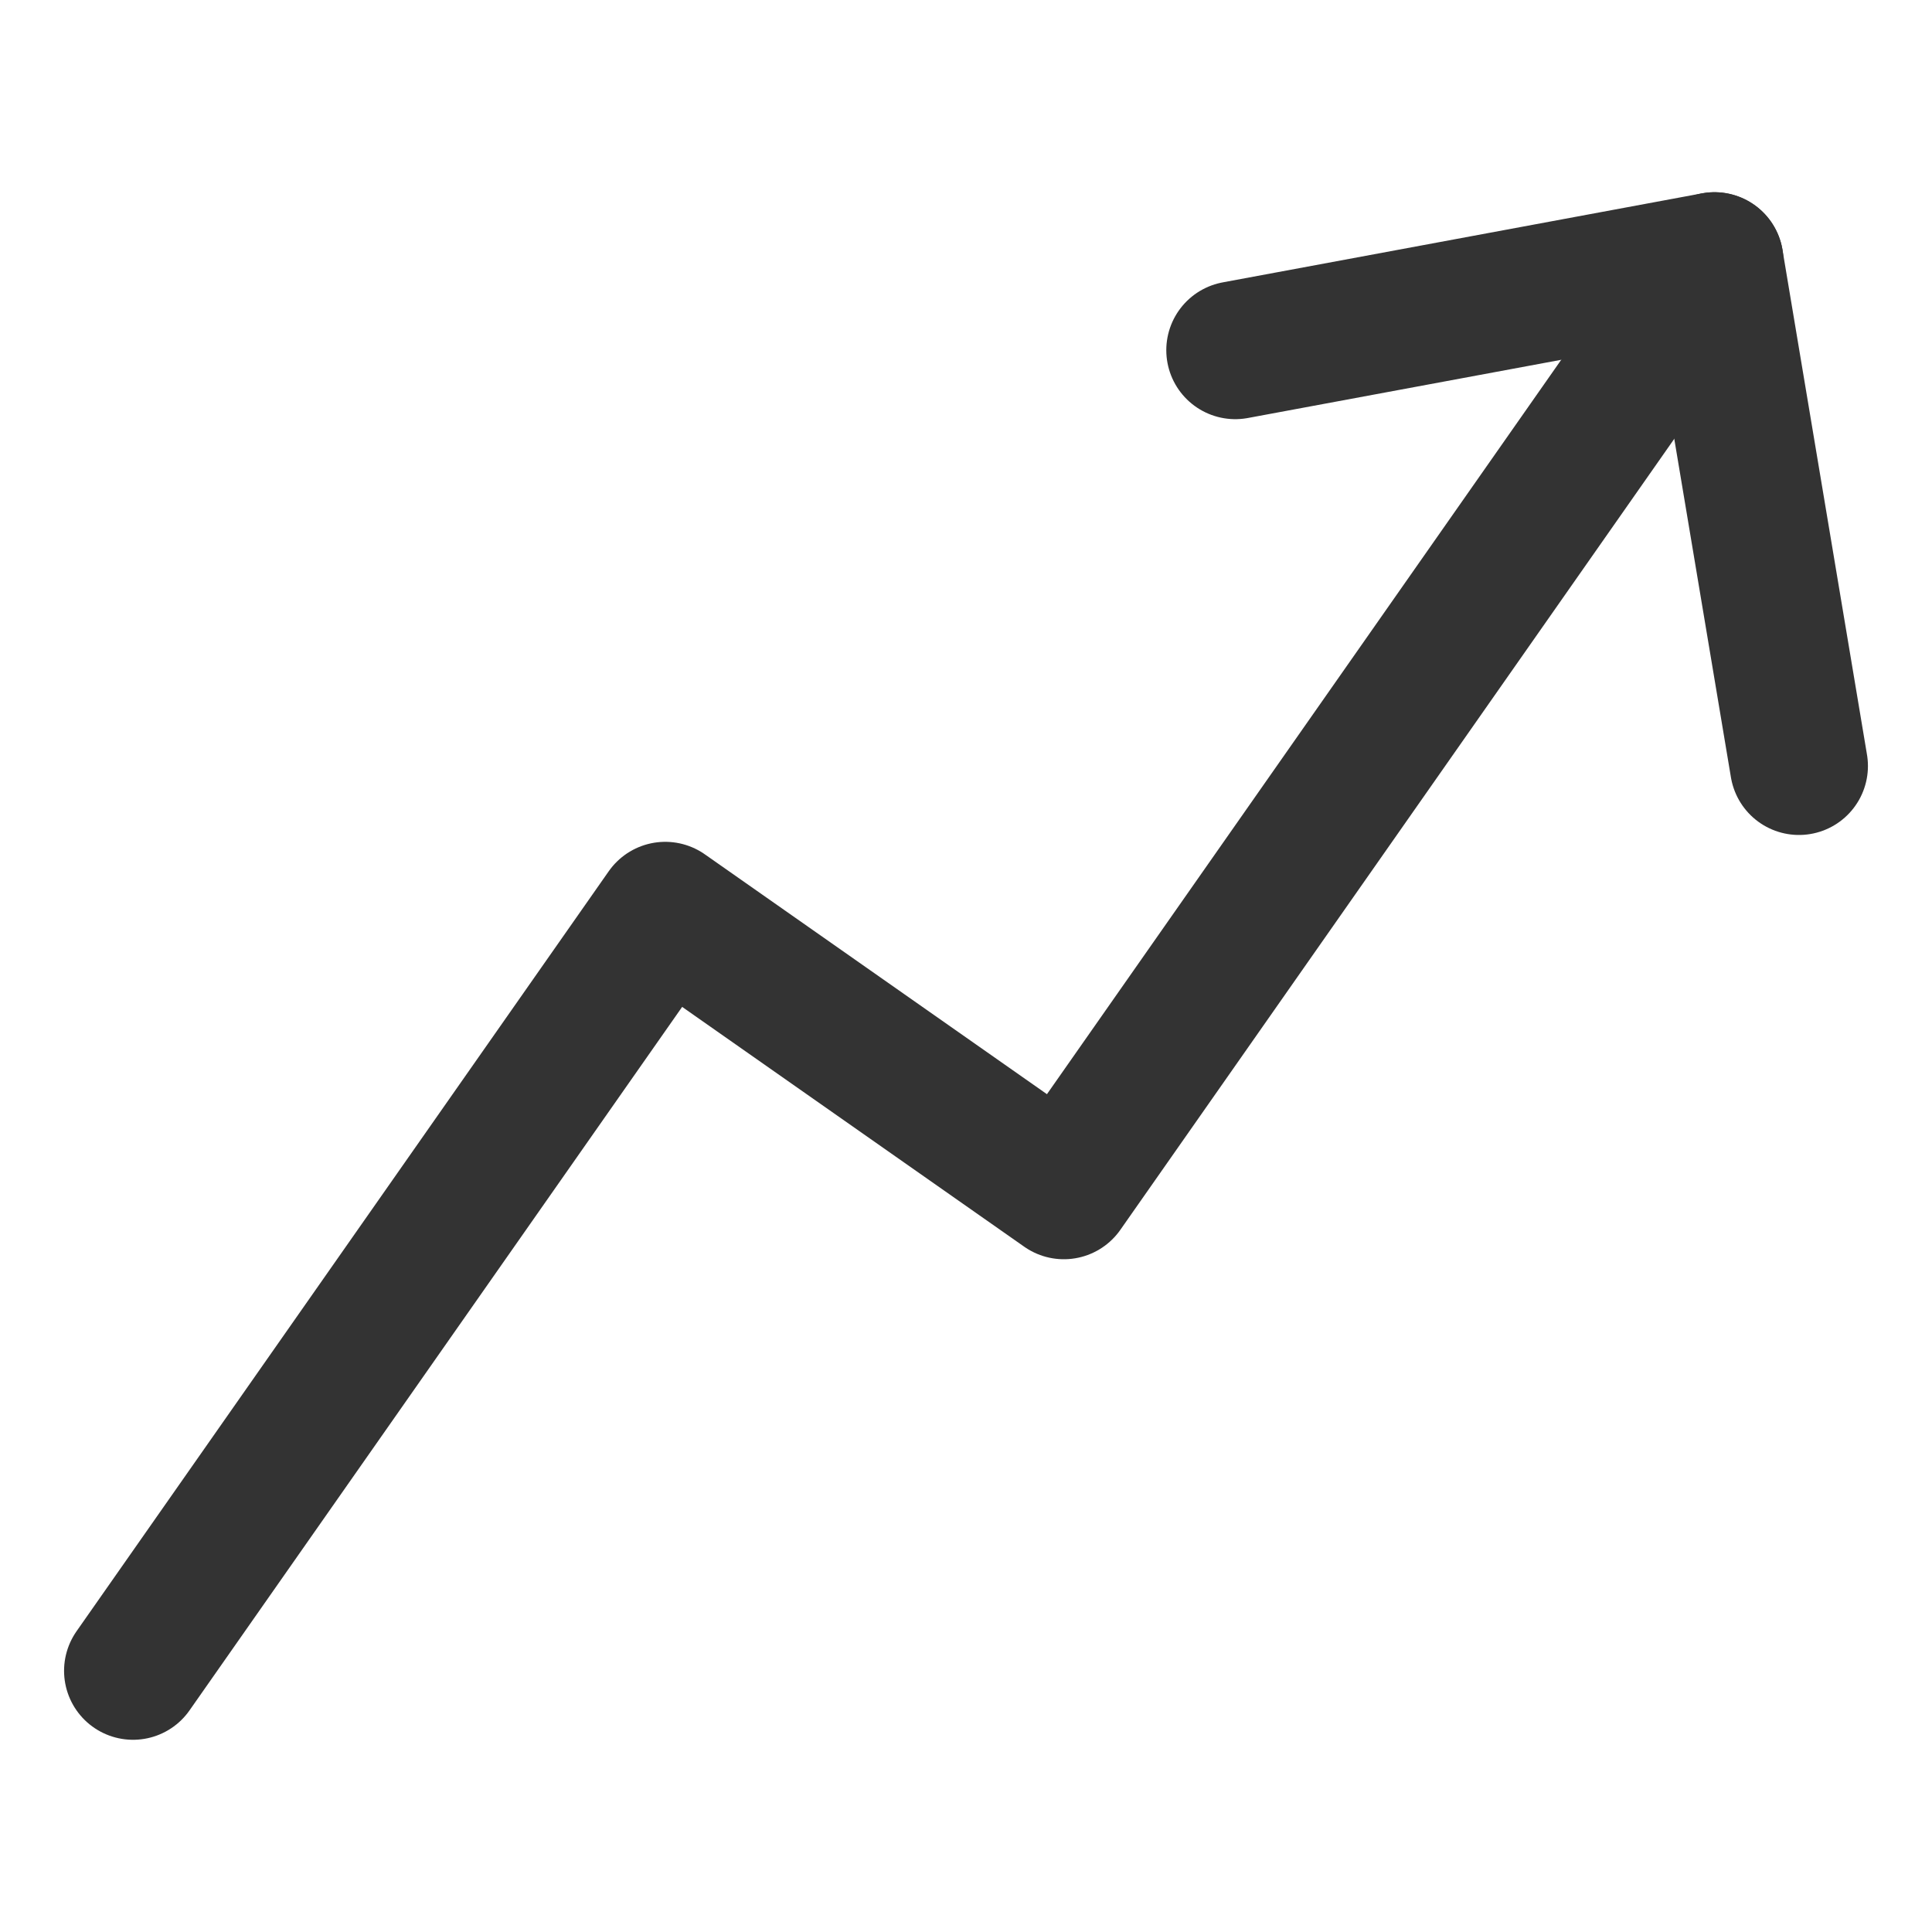 <svg xmlns="http://www.w3.org/2000/svg" fill="none" viewBox="-3.57 -3.57 100 100" id="Graph-Arrow-Increase--Streamline-Core-Neon" height="100" width="100"><desc>Graph Arrow Increase Streamline Icon: https://streamlinehq.com</desc><g id="graph-arrow-increase--ascend-growth-up-arrow-stats-graph-right-grow"><path id="Vector" stroke="#333333" stroke-linecap="round" stroke-linejoin="round" d="M60.367 14.556 85.17 9.949 89.544 36.078" stroke-width="7.14"></path><path id="Vector_2" stroke="#333333" stroke-linecap="round" stroke-linejoin="round" d="M85.171 9.949 51.495 58.038 30.863 43.573 3.316 82.911" stroke-width="7.14"></path></g></svg>